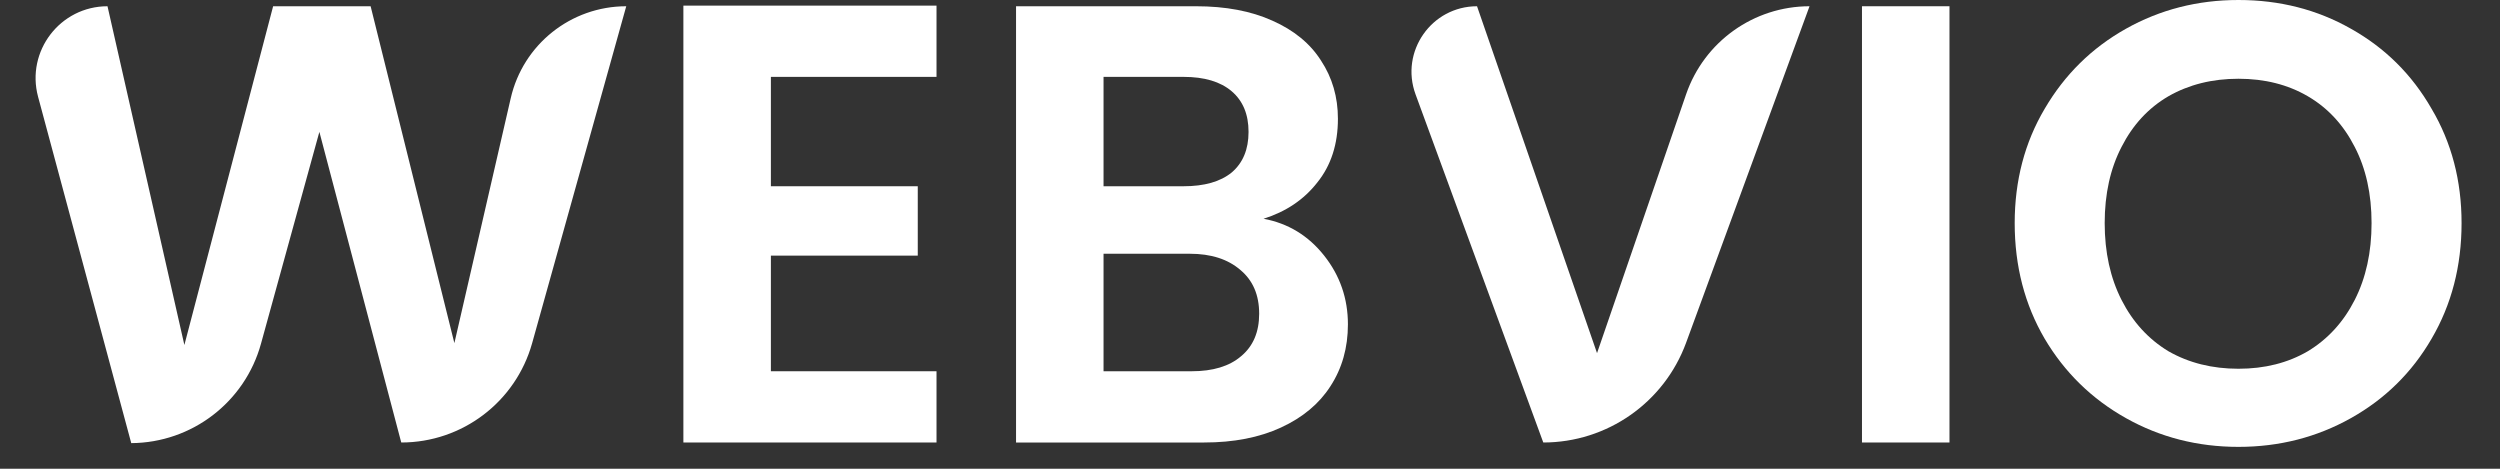 <svg width="48" height="9" viewBox="0 0 48 9" fill="none" xmlns="http://www.w3.org/2000/svg">
<rect x="0" y="0" width="48" height="9" fill="#333333" stroke="none"/>
<path d="M42.978 8.58C42.194 8.58 41.474 8.396 40.818 8.028C40.162 7.66 39.642 7.152 39.258 6.504C38.874 5.848 38.682 5.108 38.682 4.284C38.682 3.468 38.874 2.736 39.258 2.088C39.642 1.432 40.162 0.92 40.818 0.552C41.474 0.184 42.194 0 42.978 0C43.77 0 44.49 0.184 45.138 0.552C45.794 0.92 46.31 1.432 46.686 2.088C47.07 2.736 47.262 3.468 47.262 4.284C47.262 5.108 47.07 5.848 46.686 6.504C46.31 7.152 45.794 7.66 45.138 8.028C44.482 8.396 43.762 8.58 42.978 8.58ZM42.978 7.08C43.482 7.08 43.926 6.968 44.31 6.744C44.694 6.512 44.994 6.184 45.21 5.76C45.426 5.336 45.534 4.844 45.534 4.284C45.534 3.724 45.426 3.236 45.21 2.82C44.994 2.396 44.694 2.072 44.31 1.848C43.926 1.624 43.482 1.512 42.978 1.512C42.474 1.512 42.026 1.624 41.634 1.848C41.25 2.072 40.95 2.396 40.734 2.82C40.518 3.236 40.41 3.724 40.41 4.284C40.41 4.844 40.518 5.336 40.734 5.76C40.95 6.184 41.25 6.512 41.634 6.744C42.026 6.968 42.474 7.08 42.978 7.08Z" fill="white"/>
<path d="M37.43 0.12V8.496H35.75V0.12H37.43Z" fill="white"/>
<path d="M34.743 0.12L32.373 6.581C31.951 7.731 30.856 8.496 29.631 8.496V8.496L27.178 1.81C26.878 0.99 27.485 0.12 28.359 0.12V0.12L30.663 6.78L32.373 1.811C32.721 0.799 33.673 0.12 34.743 0.12V0.12Z" fill="white"/>
<path d="M24.26 4.2C24.732 4.288 25.12 4.524 25.424 4.908C25.728 5.292 25.88 5.732 25.88 6.228C25.88 6.676 25.768 7.072 25.544 7.416C25.328 7.752 25.012 8.016 24.596 8.208C24.18 8.4 23.688 8.496 23.12 8.496H19.508V0.12H22.964C23.532 0.12 24.02 0.212 24.428 0.396C24.844 0.58 25.156 0.836 25.364 1.164C25.58 1.492 25.688 1.864 25.688 2.28C25.688 2.768 25.556 3.176 25.292 3.504C25.036 3.832 24.692 4.064 24.26 4.2ZM21.188 3.576H22.724C23.124 3.576 23.432 3.488 23.648 3.312C23.864 3.128 23.972 2.868 23.972 2.532C23.972 2.196 23.864 1.936 23.648 1.752C23.432 1.568 23.124 1.476 22.724 1.476H21.188V3.576ZM22.88 7.128C23.288 7.128 23.604 7.032 23.828 6.84C24.06 6.648 24.176 6.376 24.176 6.024C24.176 5.664 24.056 5.384 23.816 5.184C23.576 4.976 23.252 4.872 22.844 4.872H21.188V7.128H22.88Z" fill="white"/>
<path d="M14.801 1.476V3.576H17.621V4.908H14.801V7.128H17.981V8.496H13.121V0.108H17.981V1.476H14.801Z" fill="white"/>
<path d="M12.024 0.12L10.217 6.589C9.902 7.716 8.875 8.496 7.704 8.496V8.496L6.132 2.532L5.011 6.599C4.702 7.721 3.684 8.501 2.52 8.508V8.508L0.731 1.858C0.496 0.982 1.156 0.12 2.064 0.12V0.12L3.54 6.624L5.244 0.12H7.116L8.724 6.588L9.806 1.886C10.043 0.852 10.963 0.12 12.024 0.12V0.12Z" fill="white"/>
</svg>
